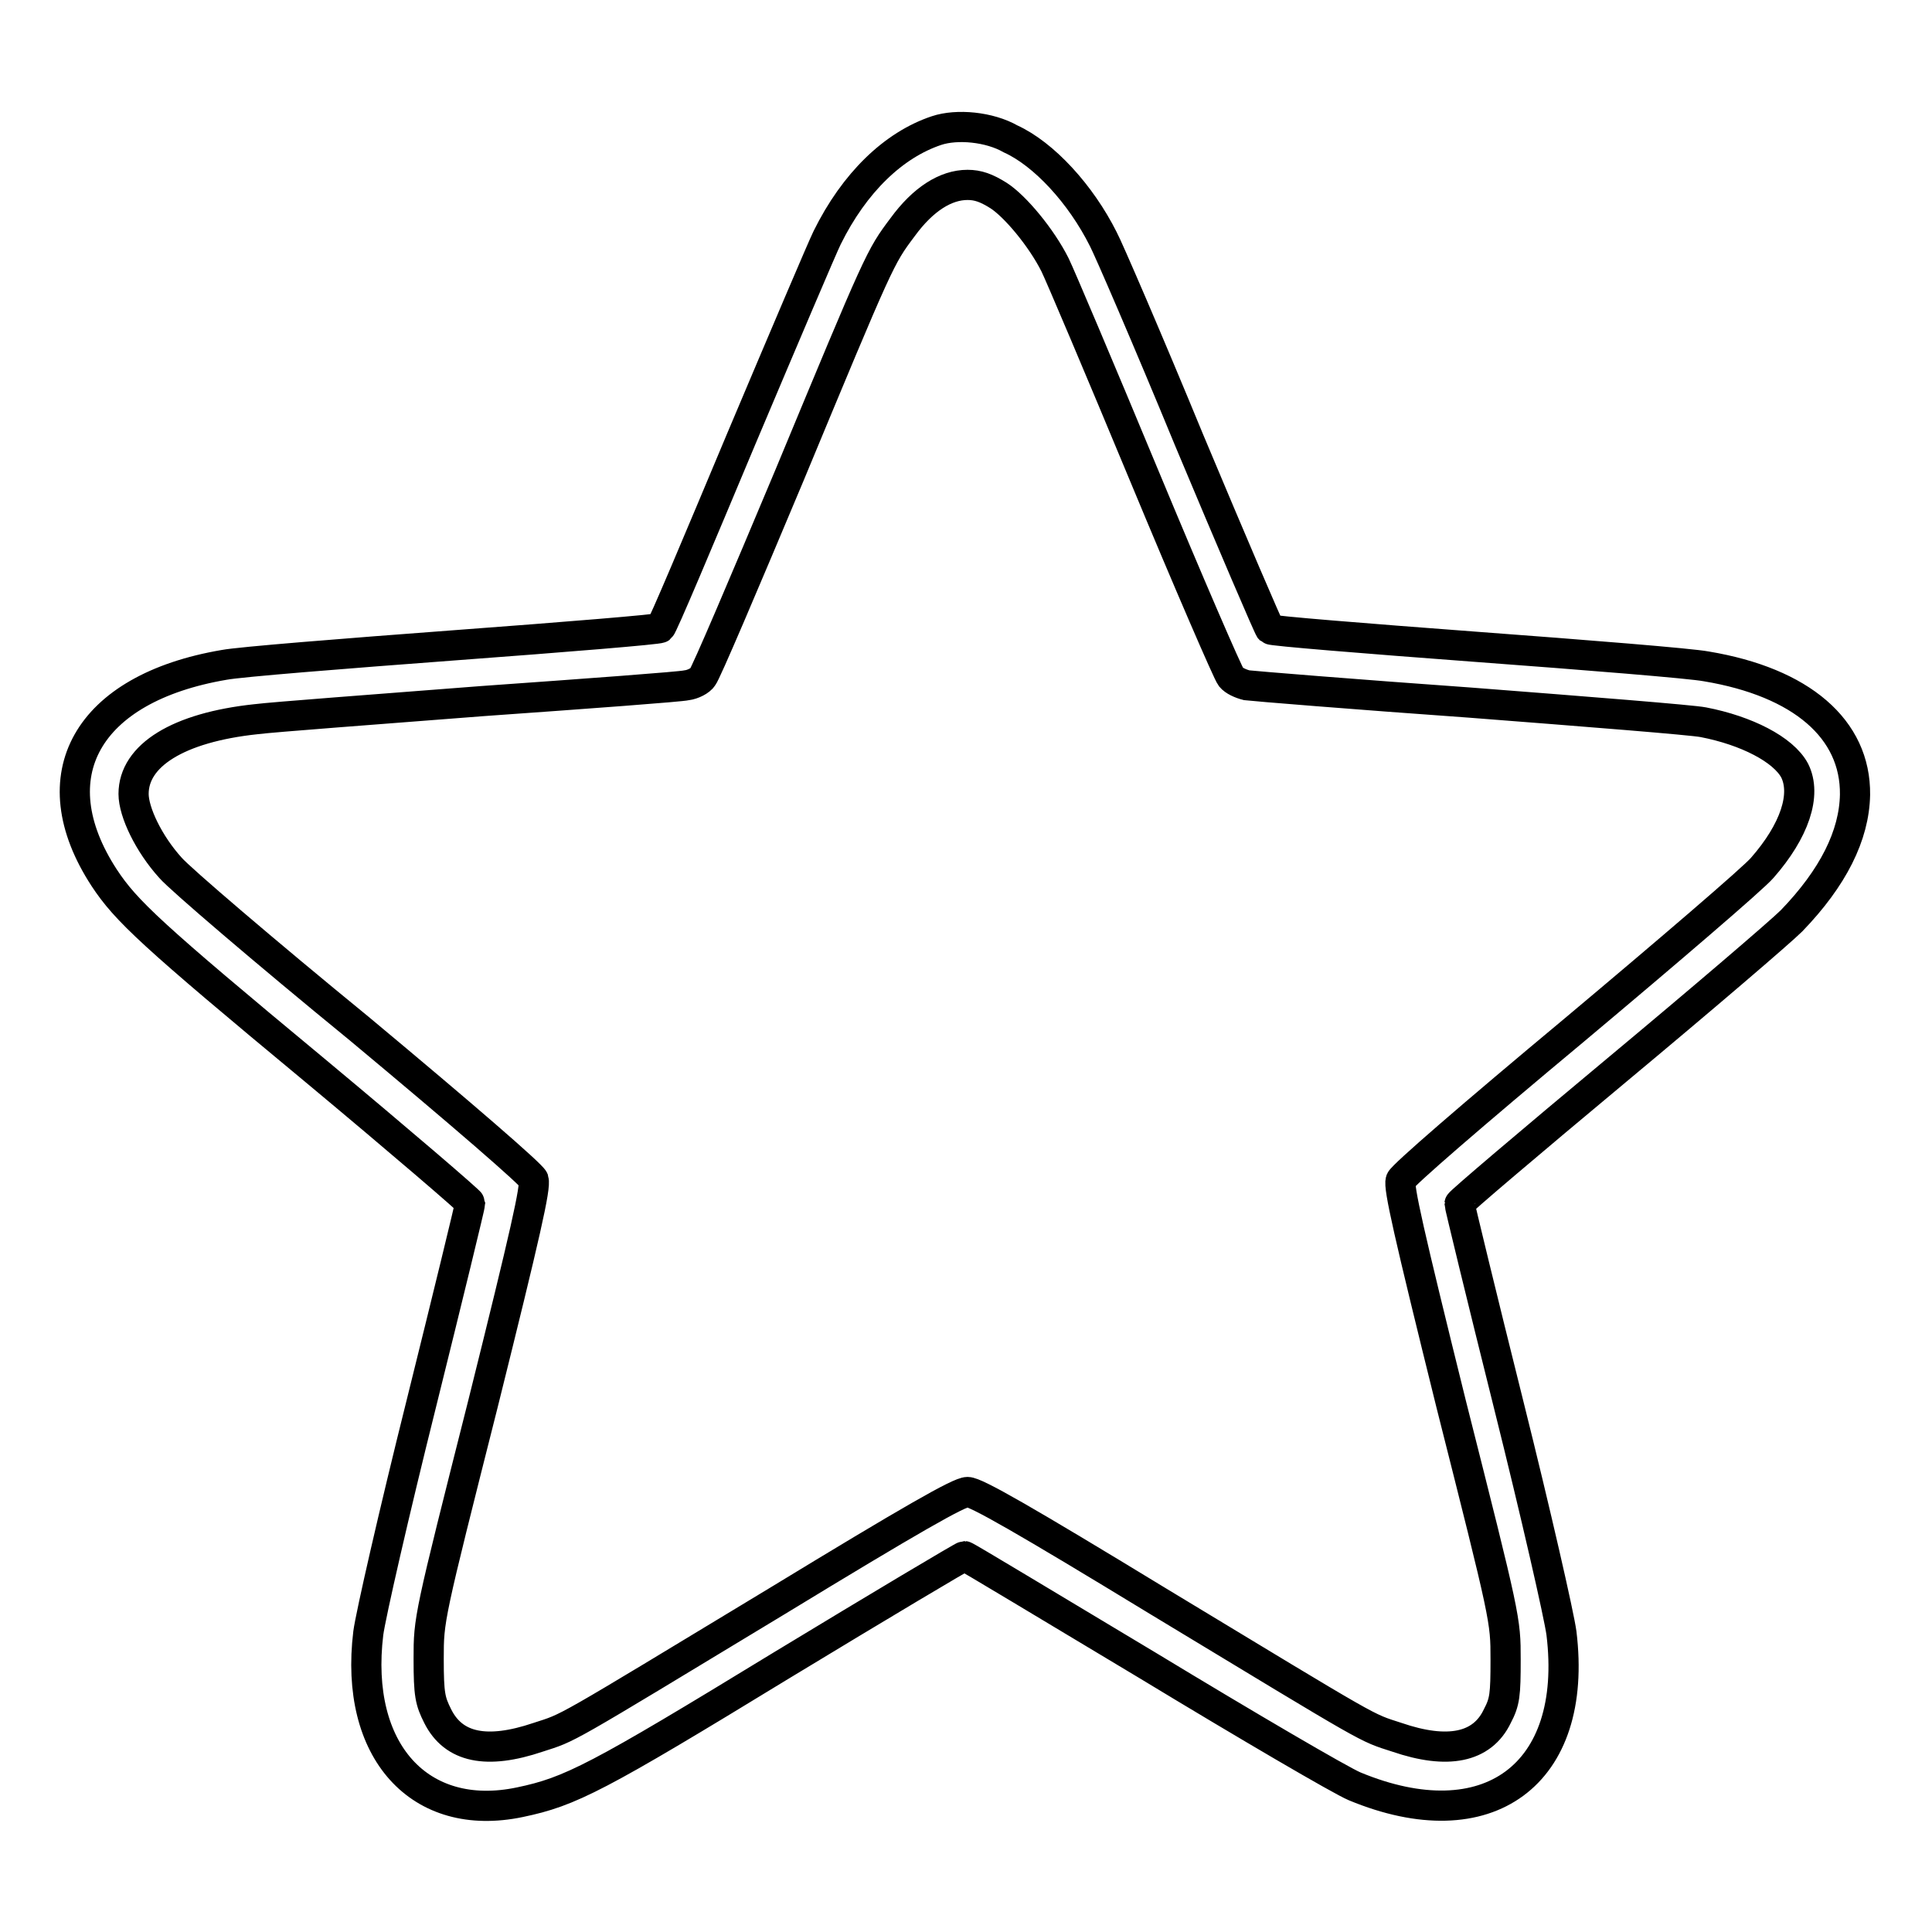 <?xml version="1.0" encoding="utf-8"?>
<!-- Svg Vector Icons : http://www.onlinewebfonts.com/icon -->
<!DOCTYPE svg PUBLIC "-//W3C//DTD SVG 1.1//EN" "http://www.w3.org/Graphics/SVG/1.1/DTD/svg11.dtd">
<svg version="1.1" xmlns="http://www.w3.org/2000/svg" xmlns:xlink="http://www.w3.org/1999/xlink" x="0px" y="0px" viewBox="0 0 256 256" enable-background="new 0 0 256 256" xml:space="preserve">
<g><g><g><path stroke-width="4" fill-opacity="0" stroke="#000000"  d="M124.1,17.3c-5.7,1.9-10.9,6.9-14.5,14.2c-0.6,1.2-5.7,13.2-11.4,26.7c-5.7,13.6-10.4,24.8-10.7,25c-0.2,0.2-12.4,1.2-27.2,2.3c-14.7,1.1-28.5,2.2-30.6,2.6c-18.2,3.1-24.7,14.7-15.9,28.2c2.9,4.4,6.2,7.5,27.9,25.5c11.4,9.5,20.6,17.4,20.6,17.6c0,0.3-2.9,12.2-6.5,26.7c-3.6,14.4-6.7,28-7,30.3c-1.9,15.6,6.8,25.2,20.1,22.4c6.7-1.4,10.2-3.2,34.6-18.1c13.2-8,24.1-14.5,24.3-14.5c0.2,0,11.1,6.6,24.3,14.5c13.2,8,25.5,15.2,27.4,16c17.6,7.3,29.7-1.5,27.4-20.3c-0.3-2.3-3.4-15.9-7-30.3c-3.6-14.4-6.5-26.4-6.5-26.6s9.3-8.1,20.7-17.6c11.4-9.5,21.8-18.4,23.3-19.9c5.5-5.7,8.3-11.3,8.4-16.7c0.1-8.7-7.1-14.9-19.7-17c-2.1-0.4-15.8-1.5-30.6-2.6c-14.7-1.1-27-2.1-27.2-2.3c-0.2-0.2-5-11.4-10.7-25c-5.6-13.6-10.8-25.6-11.4-26.7c-3-6-7.9-11.3-12.3-13.3C131.1,16.8,126.8,16.4,124.1,17.3z M132.3,25.9c2.2,1.4,5.7,5.6,7.5,9.2c0.6,1.2,5.9,13.7,11.8,27.9c5.9,14.2,11.1,26.2,11.5,26.7c0.4,0.5,1.3,0.9,2.1,1.1c0.8,0.1,14.1,1.2,29.6,2.3c15.5,1.2,29.4,2.3,30.9,2.6c5.7,1.1,10.6,3.6,12.1,6.4c1.6,3.2,0,8-4.3,12.9c-1.2,1.4-12.4,11-24.8,21.4c-13.8,11.5-22.8,19.3-23.1,20c-0.3,0.9,1,6.7,6.7,29.7c7.2,28.5,7.2,28.5,7.2,33.8c0,4.7-0.1,5.6-1.1,7.5c-2,4.2-6.6,5.1-13.3,2.8c-4.3-1.4-2.5-0.4-31.6-18c-17.9-10.9-24.2-14.5-25.3-14.5c-1.1,0-7.4,3.6-25.3,14.5c-29.1,17.6-27.3,16.6-31.6,18c-6.8,2.3-11.2,1.4-13.3-2.8c-1-2-1.2-2.8-1.2-7.6c0-5.3,0-5.3,7.2-33.8c5.7-22.9,7-28.7,6.7-29.7c-0.3-0.7-9.3-8.5-23.1-20C35,126,23.8,116.4,22.6,115c-2.9-3.2-4.9-7.4-4.9-9.8c0-5.1,5.9-8.8,16.2-9.9c2.4-0.3,15.9-1.3,30-2.4c14.1-1,26.3-1.9,27.1-2.1c0.8-0.1,1.8-0.6,2.1-1.1c0.4-0.4,5.5-12.4,11.5-26.7c12-28.9,12-28.9,15-32.9c2.7-3.7,5.7-5.6,8.6-5.6C129.6,24.5,130.7,24.9,132.3,25.9z"/></g></g></g>
</svg>